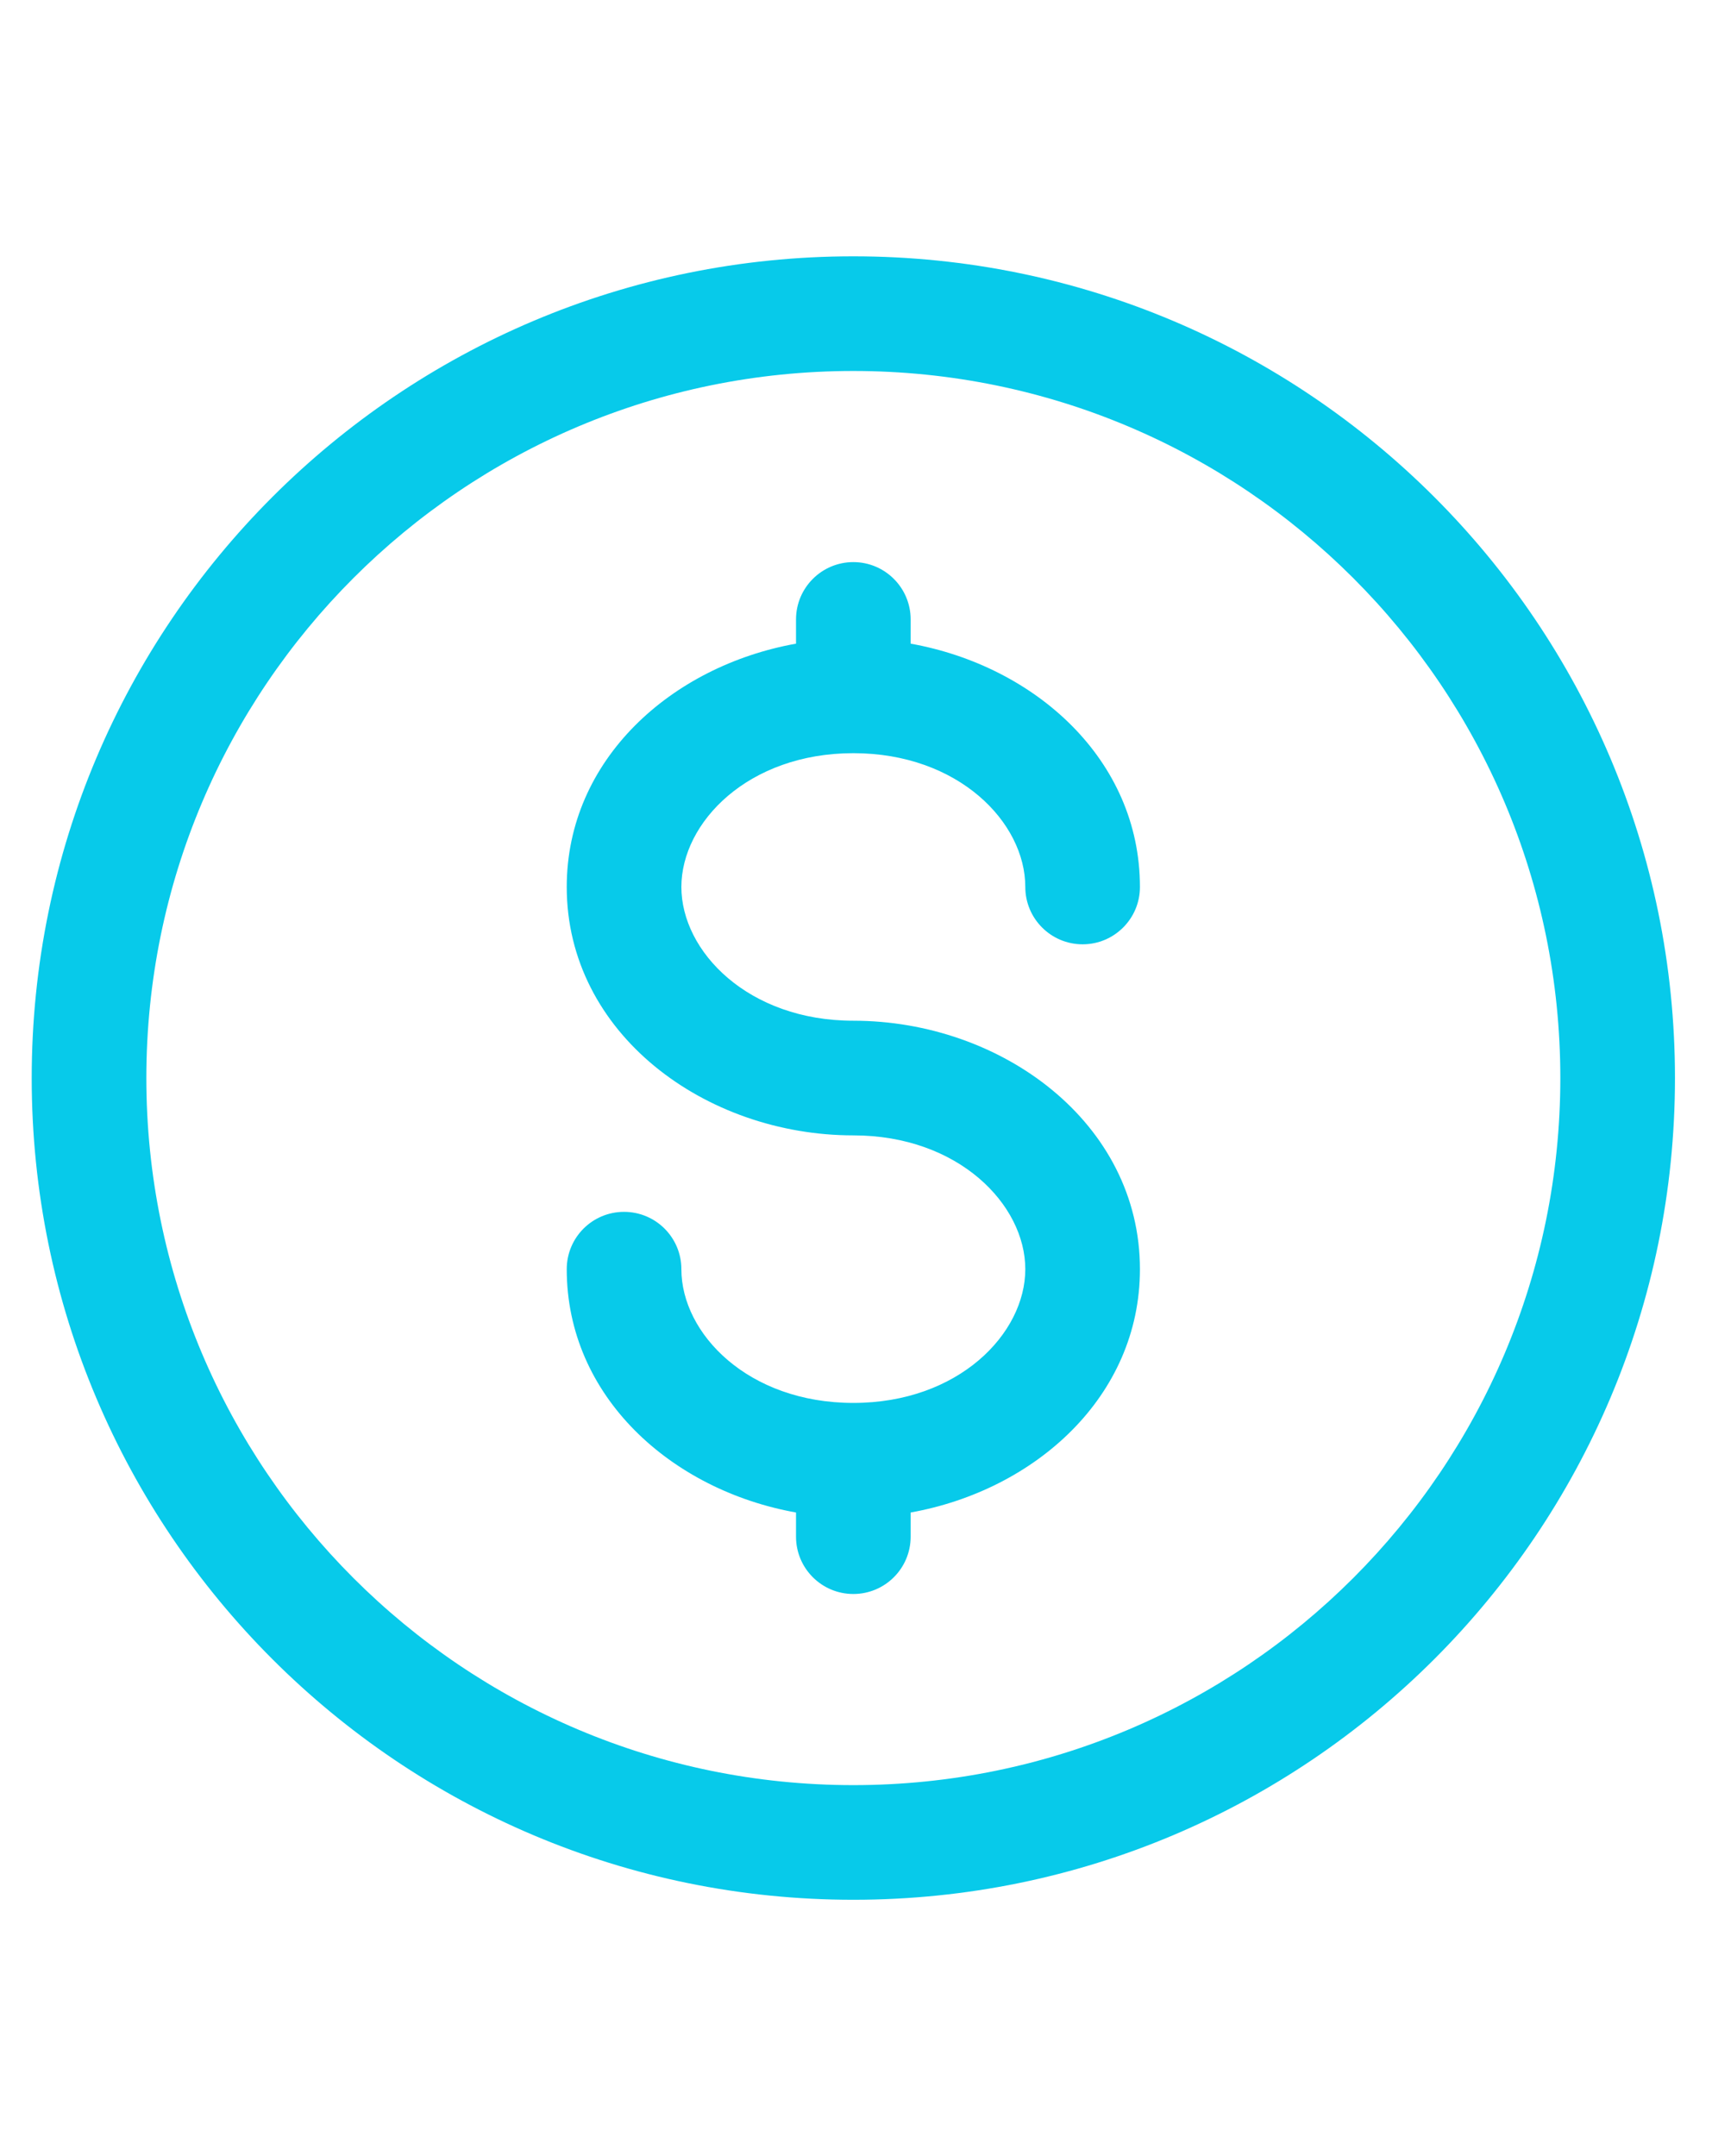 <svg width="27" height="34" viewBox="0 0 27 34" fill="none" xmlns="http://www.w3.org/2000/svg">
<path fill-rule="evenodd" clip-rule="evenodd" d="M13.458 5.85C7.3 5.85 2.308 10.842 2.308 17C2.308 23.158 7.3 28.15 13.458 28.15C19.616 28.15 24.608 23.158 24.608 17C24.608 10.842 19.616 5.85 13.458 5.85ZM0.5 17C0.5 9.844 6.301 4.042 13.458 4.042C20.614 4.042 26.416 9.844 26.416 17C26.416 24.157 20.614 29.958 13.458 29.958C6.301 29.958 0.5 24.157 0.5 17ZM13.458 8.864C13.957 8.864 14.362 9.269 14.362 9.768V10.15C16.327 10.502 17.978 11.978 17.978 13.987C17.978 14.486 17.573 14.891 17.074 14.891C16.575 14.891 16.17 14.486 16.17 13.987C16.17 12.969 15.117 11.877 13.458 11.877C11.799 11.877 10.746 12.969 10.746 13.987C10.746 15.004 11.799 16.096 13.458 16.096C15.793 16.096 17.978 17.703 17.978 20.014C17.978 22.022 16.327 23.499 14.362 23.851V24.232C14.362 24.732 13.957 25.136 13.458 25.136C12.959 25.136 12.554 24.732 12.554 24.232V23.851C10.588 23.499 8.938 22.022 8.938 20.014C8.938 19.514 9.342 19.11 9.842 19.11C10.341 19.11 10.746 19.514 10.746 20.014C10.746 21.031 11.799 22.123 13.458 22.123C15.117 22.123 16.17 21.031 16.17 20.014C16.17 18.996 15.117 17.904 13.458 17.904C11.123 17.904 8.938 16.298 8.938 13.987C8.938 11.978 10.588 10.502 12.554 10.15V9.768C12.554 9.269 12.959 8.864 13.458 8.864Z" fill="#07CAEA"/>
</svg>
